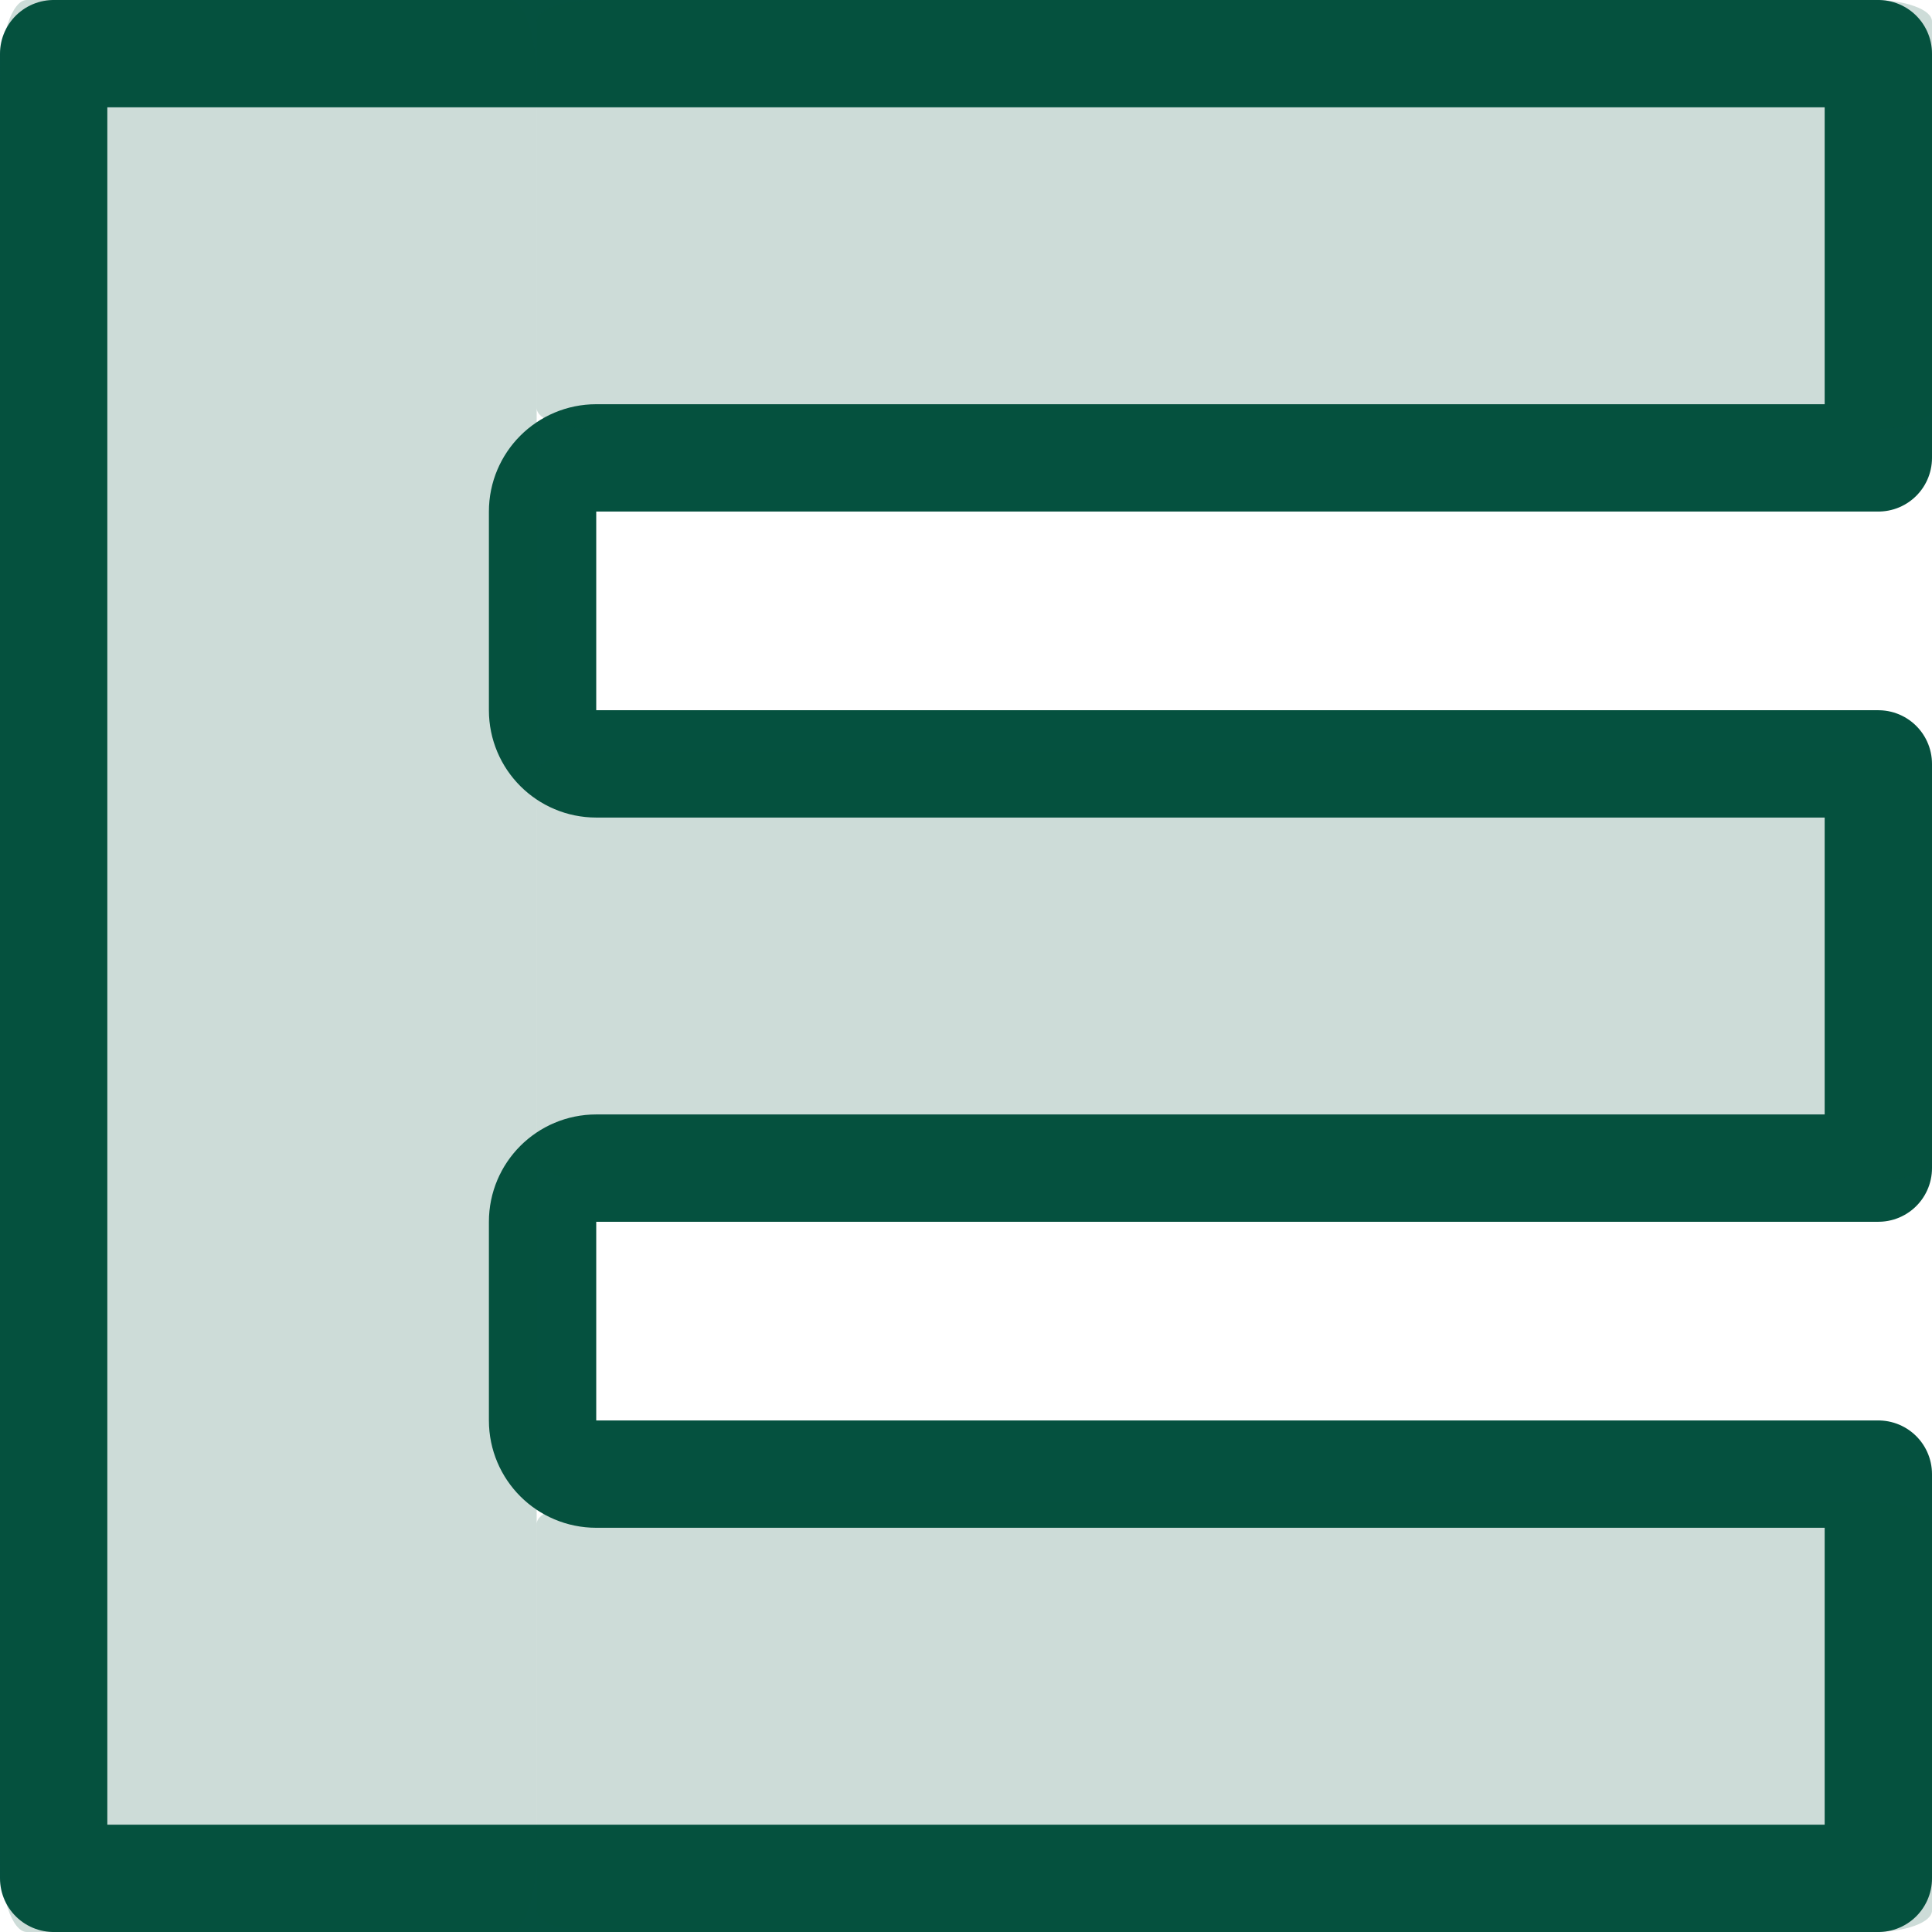 <svg width="18" height="18" viewBox="0 0 18 18" fill="none" xmlns="http://www.w3.org/2000/svg">
<path d="M17.5 0.5V4.266H5.555C5.279 4.266 5.055 4.49 5.055 4.766V6.617C5.055 6.893 5.279 7.117 5.555 7.117H17.5V10.883H5.555C5.279 10.883 5.055 11.107 5.055 11.383V13.234C5.055 13.511 5.279 13.734 5.555 13.734H17.5V17.5H0.5V0.5H17.5Z" stroke="#05513F" stroke-linejoin="round"/>
<path opacity="0.2" d="M18 0.2V3.8C18 3.853 17.943 3.904 17.841 3.941C17.74 3.979 17.602 4 17.458 4H5.542C5.398 4 5.26 3.979 5.159 3.941C5.057 3.904 5 3.853 5 3.8V0.2C5 0.147 5.057 0.096 5.159 0.059C5.26 0.021 5.398 0 5.542 0H17.458C17.602 0 17.74 0.021 17.841 0.059C17.943 0.096 18 0.147 18 0.2Z" fill="#05513F"/>
<path opacity="0.2" d="M4.75 18L0.25 18C0.184 18 0.12 17.921 0.073 17.78C0.026 17.64 1.90958e-07 17.449 1.99653e-07 17.25L9.20891e-07 0.75C9.29586e-07 0.551 0.026 0.36 0.073 0.22C0.12 0.079 0.184 -2.10527e-07 0.25 -2.07629e-07L4.75 -1.09278e-08C4.816 -8.0296e-09 4.88 0.079 4.927 0.22C4.974 0.36 5 0.551 5 0.75L5 17.25C5 17.449 4.974 17.64 4.927 17.78C4.88 17.921 4.816 18 4.75 18Z" fill="#05513F"/>
<path opacity="0.2" d="M18 7.2V10.8C18 10.853 17.943 10.904 17.841 10.941C17.74 10.979 17.602 11 17.458 11H5.542C5.398 11 5.26 10.979 5.159 10.941C5.057 10.904 5 10.853 5 10.8V7.2C5 7.147 5.057 7.096 5.159 7.059C5.26 7.021 5.398 7 5.542 7H17.458C17.602 7 17.74 7.021 17.841 7.059C17.943 7.096 18 7.147 18 7.2Z" fill="#05513F"/>
<path opacity="0.2" d="M18 14.2V17.8C18 17.853 17.943 17.904 17.841 17.941C17.74 17.979 17.602 18 17.458 18H5.542C5.398 18 5.26 17.979 5.159 17.941C5.057 17.904 5 17.853 5 17.8V14.2C5 14.147 5.057 14.096 5.159 14.059C5.26 14.021 5.398 14 5.542 14H17.458C17.602 14 17.74 14.021 17.841 14.059C17.943 14.096 18 14.147 18 14.2Z" fill="#05513F"/>
</svg>
